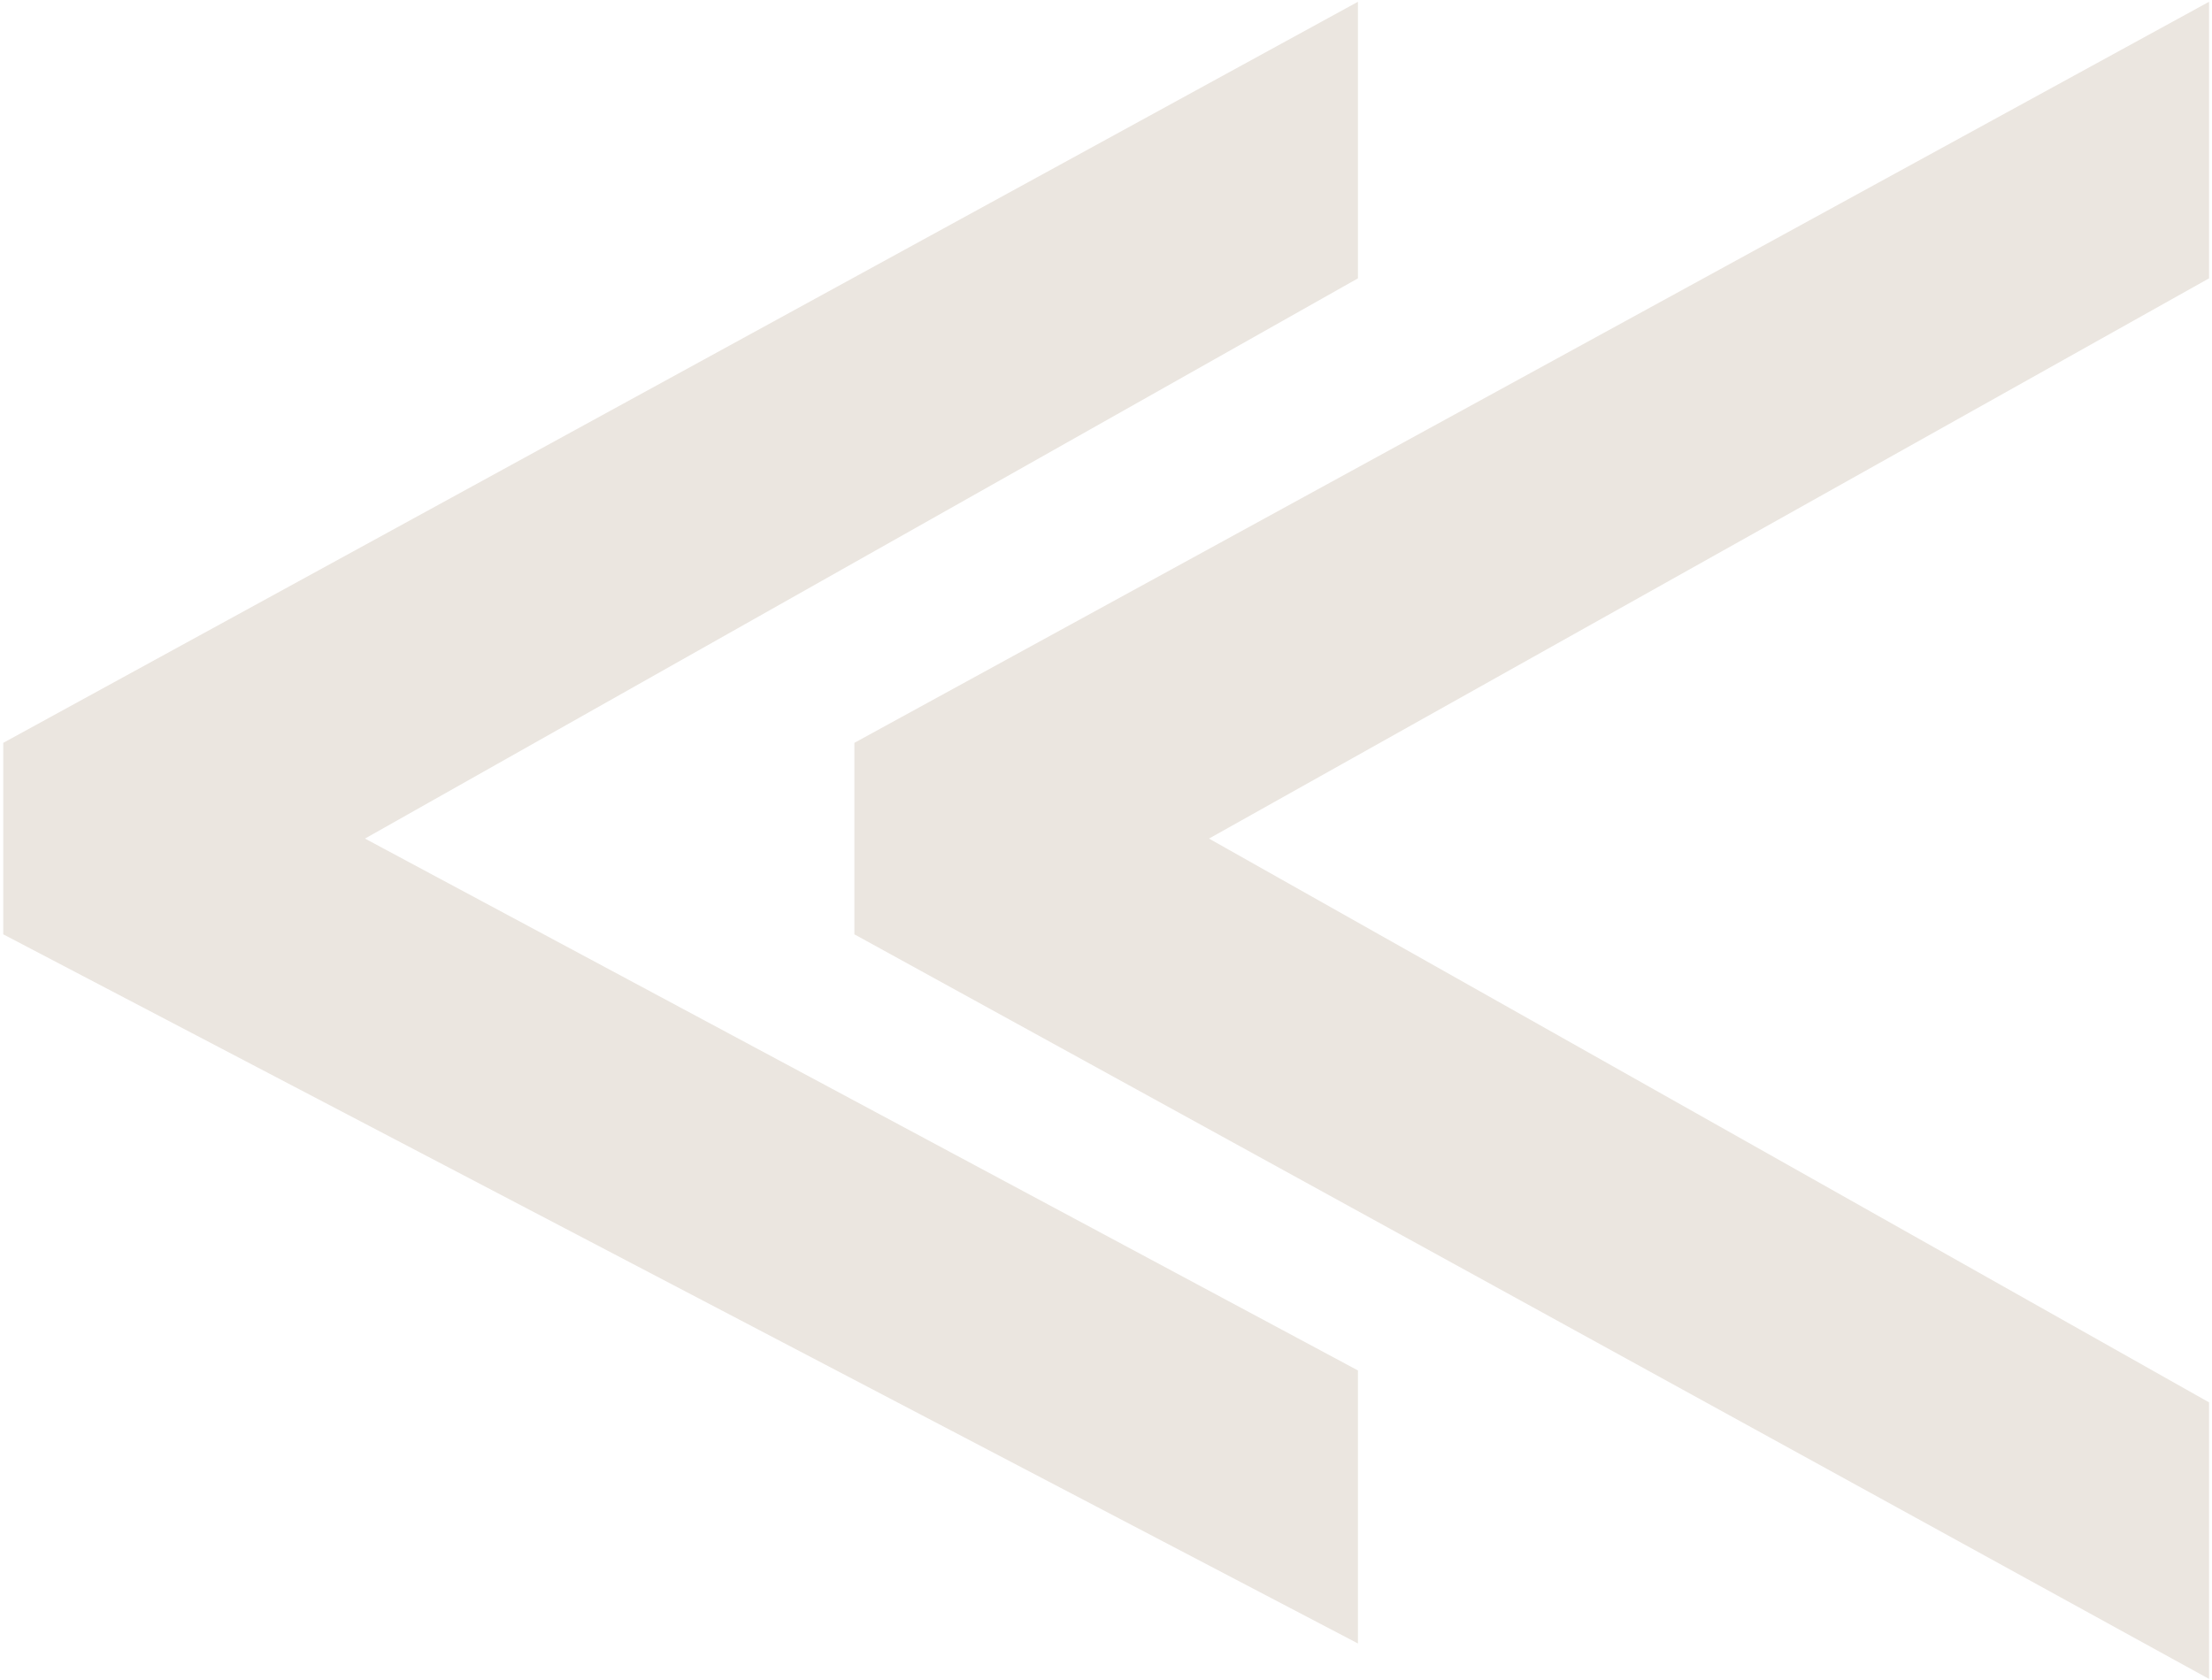 <svg xmlns="http://www.w3.org/2000/svg" width="499" height="379" viewBox="0 0 499 379" fill="none"><path d="M192.734 210.8V167.6L498.334 0.4V62.8L272.734 189.2L498.334 316.4V378.8L192.734 210.8ZM0.734 167.6L306.334 0.4V62.8L82.334 189.2L306.334 309.2V370.8L0.734 210.8V167.6Z" fill="#EBE6E0"></path></svg>